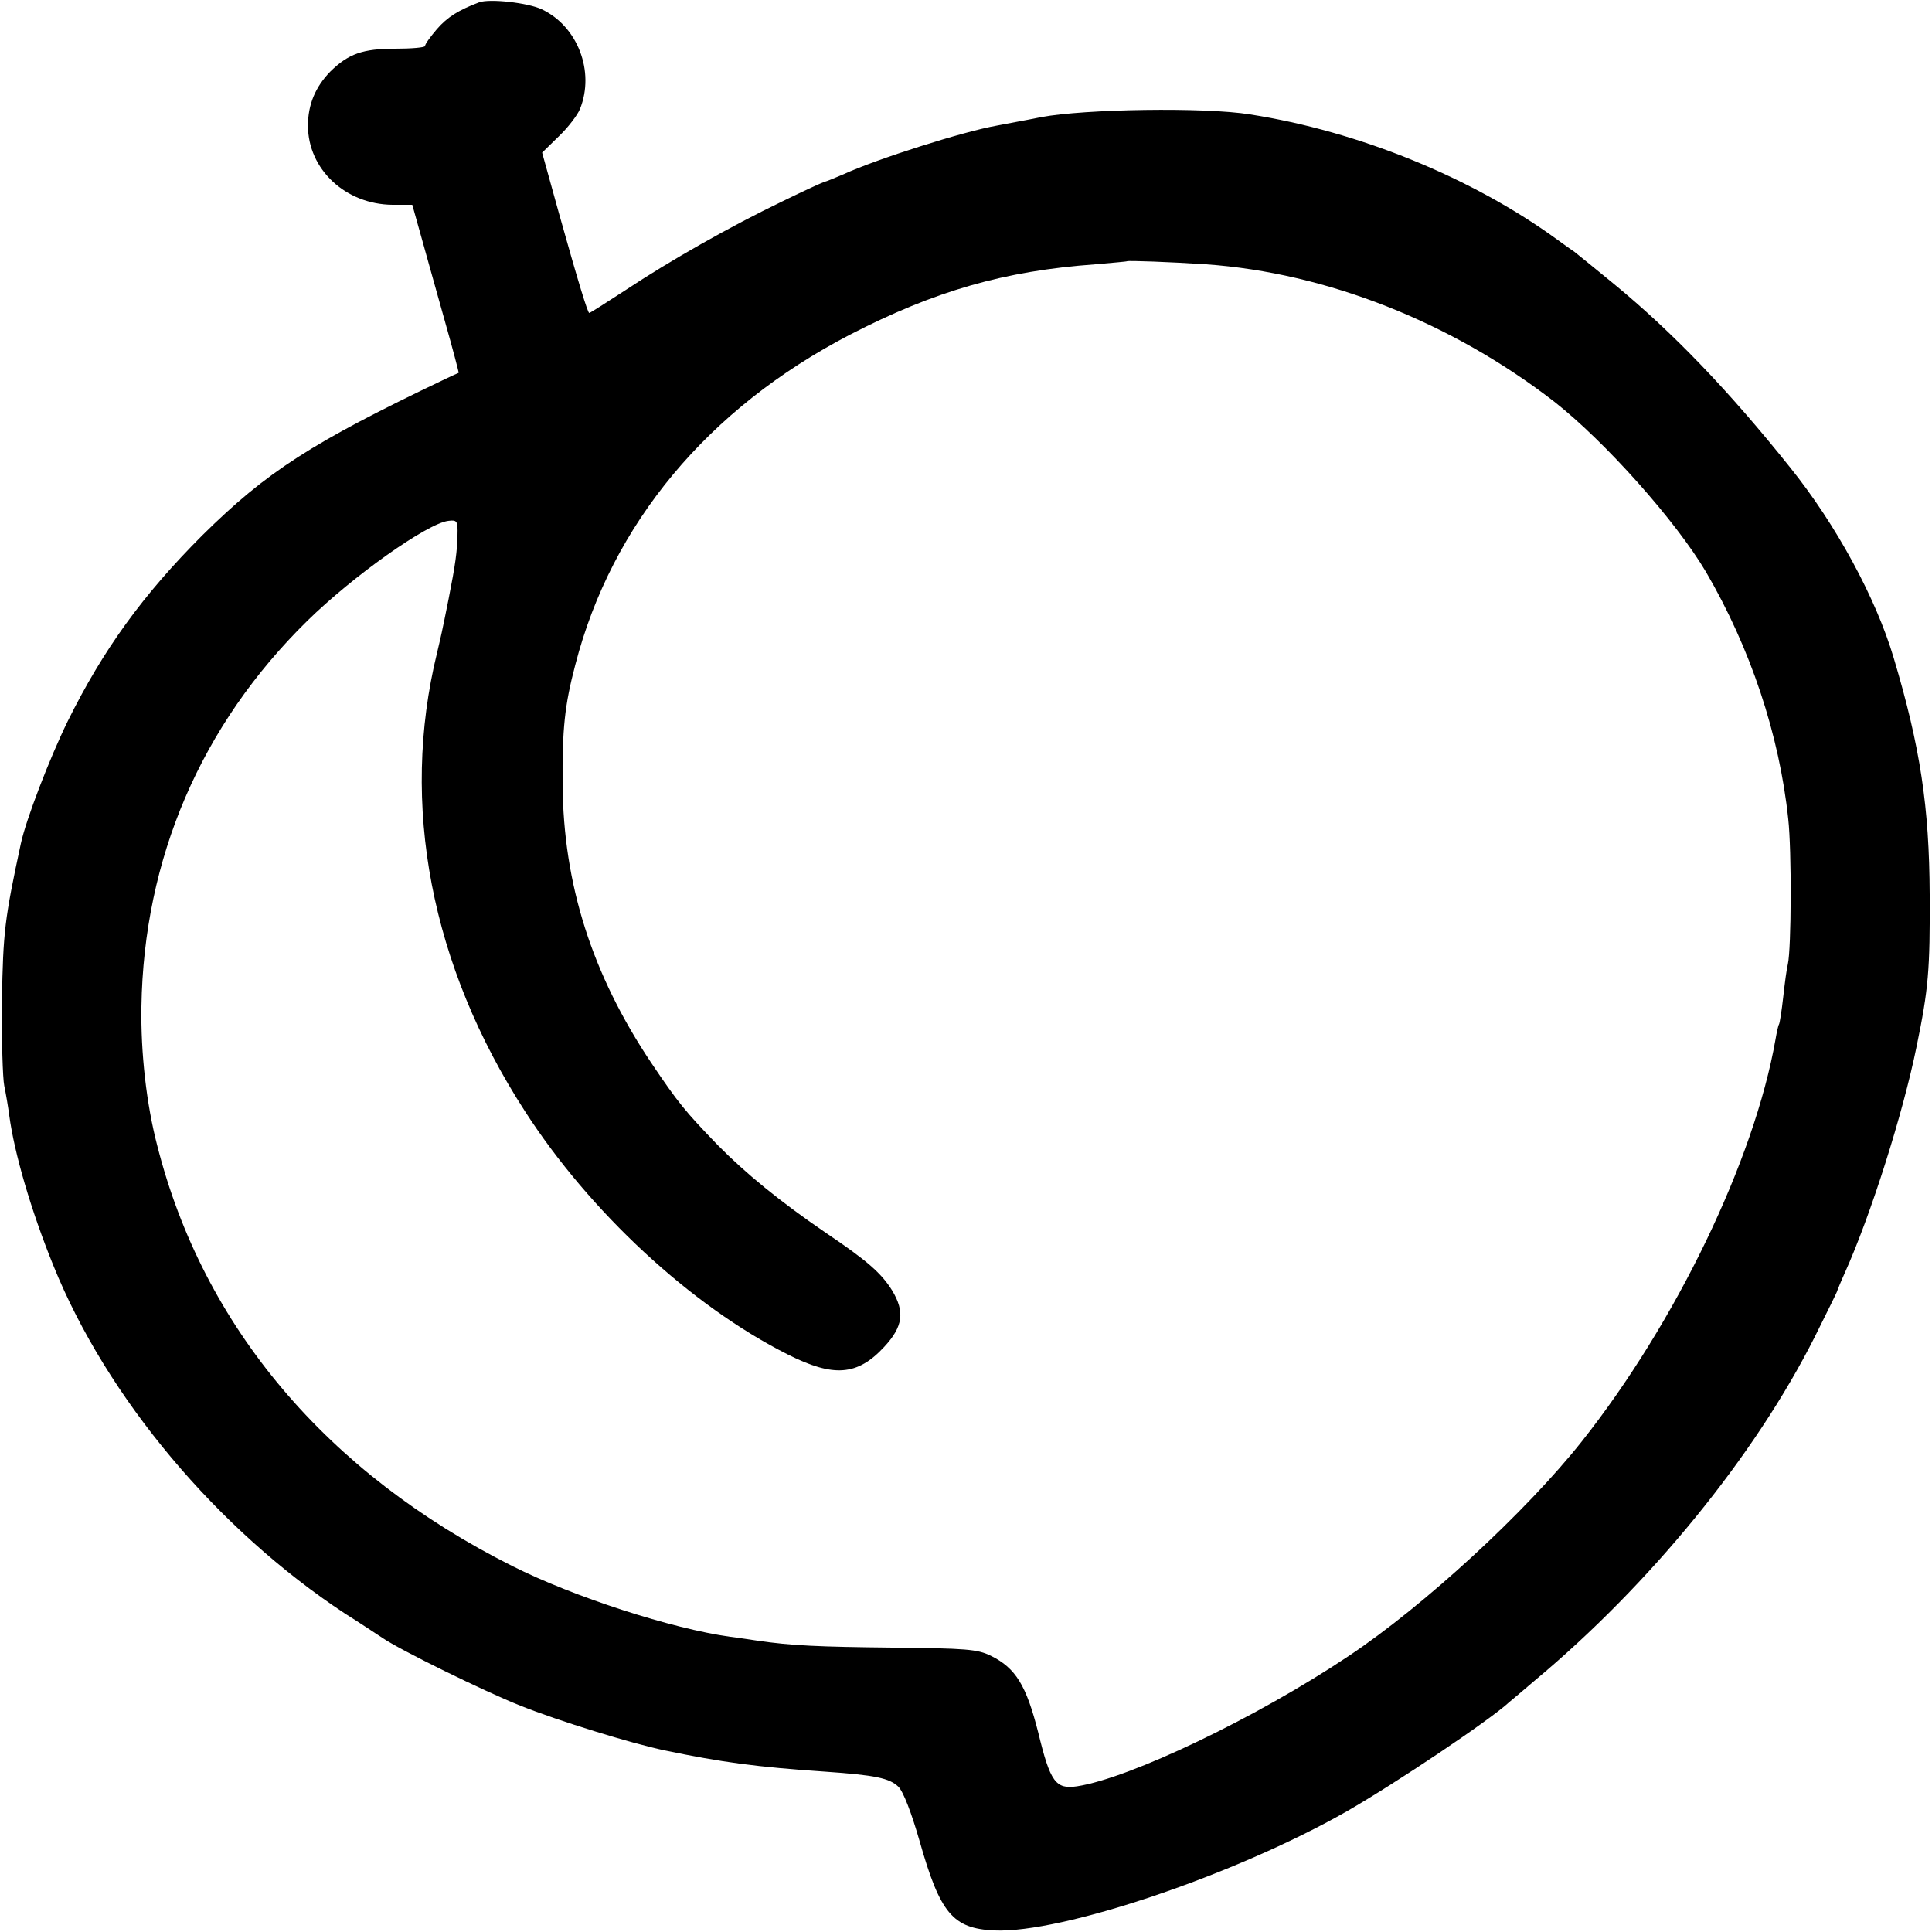 <?xml version="1.0" standalone="no"?>
<!DOCTYPE svg PUBLIC "-//W3C//DTD SVG 20010904//EN"
 "http://www.w3.org/TR/2001/REC-SVG-20010904/DTD/svg10.dtd">
<svg version="1.0" xmlns="http://www.w3.org/2000/svg"
 width="500pt" height="500pt" viewBox="0 0 500 500"
 preserveAspectRatio="xMidYMid meet">
<g transform="translate(0,500) scale(0.1,-0.1)"
fill="#000000" stroke="none">
<path d="M1240 4994 c-53 -20 -82 -38 -109 -69 -17 -20 -31 -39 -31 -44 0 -4
-35 -7 -77 -7 -84 0 -121 -13 -168 -59 -39 -40 -58 -86 -58 -140 0 -113 97
-204 219 -205 l51 0 23 -82 c13 -46 40 -144 61 -218 21 -74 37 -135 36 -135
-1 0 -18 -8 -37 -17 -344 -164 -460 -239 -626 -403 -154 -154 -257 -296 -349
-482 -47 -96 -108 -255 -121 -316 -42 -195 -46 -229 -49 -407 -1 -102 2 -201
6 -220 4 -19 10 -54 13 -77 13 -97 56 -245 114 -388 138 -342 424 -683 755
-901 40 -25 83 -54 97 -63 45 -31 263 -138 356 -175 100 -40 288 -98 374 -116
149 -31 238 -43 415 -55 131 -9 167 -17 190 -39 13 -13 34 -68 55 -141 53
-187 86 -226 193 -231 175 -8 624 144 912 308 127 73 369 235 421 283 6 5 36
30 65 55 300 250 571 583 726 891 31 63 58 116 58 119 1 3 9 23 19 45 68 151
151 414 186 586 31 150 35 199 34 394 -1 226 -24 381 -93 612 -46 155 -149
345 -268 493 -158 198 -304 350 -456 475 -51 42 -97 79 -102 83 -6 4 -26 18
-45 32 -220 160 -513 280 -795 324 -117 19 -428 14 -540 -7 -44 -9 -96 -18
-115 -22 -86 -15 -310 -86 -397 -126 -24 -10 -45 -19 -48 -19 -2 0 -53 -23
-112 -52 -131 -63 -287 -151 -406 -230 -49 -32 -90 -58 -92 -58 -4 0 -28 78
-79 260 l-43 155 44 43 c24 23 48 55 54 70 39 97 -6 214 -99 258 -36 17 -135
28 -162 18z m1881 -678 c312 -22 636 -150 902 -356 131 -103 314 -308 392
-440 115 -197 190 -421 213 -640 9 -82 8 -334 -1 -375 -3 -11 -8 -49 -12 -85
-4 -36 -9 -68 -11 -71 -2 -3 -6 -21 -9 -39 -55 -313 -258 -733 -501 -1040
-146 -184 -409 -426 -604 -556 -236 -158 -565 -316 -703 -337 -55 -8 -69 11
-100 139 -31 122 -58 167 -123 199 -35 17 -63 19 -254 21 -191 2 -261 5 -350
18 -14 2 -45 7 -70 10 -151 21 -405 103 -564 183 -480 241 -800 619 -919 1088
-28 107 -43 240 -41 360 6 383 154 728 429 998 118 116 310 252 365 259 23 3
25 0 24 -37 -1 -42 -5 -74 -23 -165 -18 -90 -19 -93 -30 -140 -96 -392 -16
-809 227 -1185 168 -261 430 -504 680 -630 119 -60 181 -56 251 20 48 52 53
90 20 145 -28 45 -64 77 -174 151 -117 80 -206 153 -277 225 -85 88 -103 110
-173 214 -153 229 -227 461 -229 720 -1 143 5 204 33 310 94 364 343 663 711
854 219 113 399 165 635 182 44 4 81 7 82 8 3 2 114 -2 204 -8z"/>
</g>
</svg>

